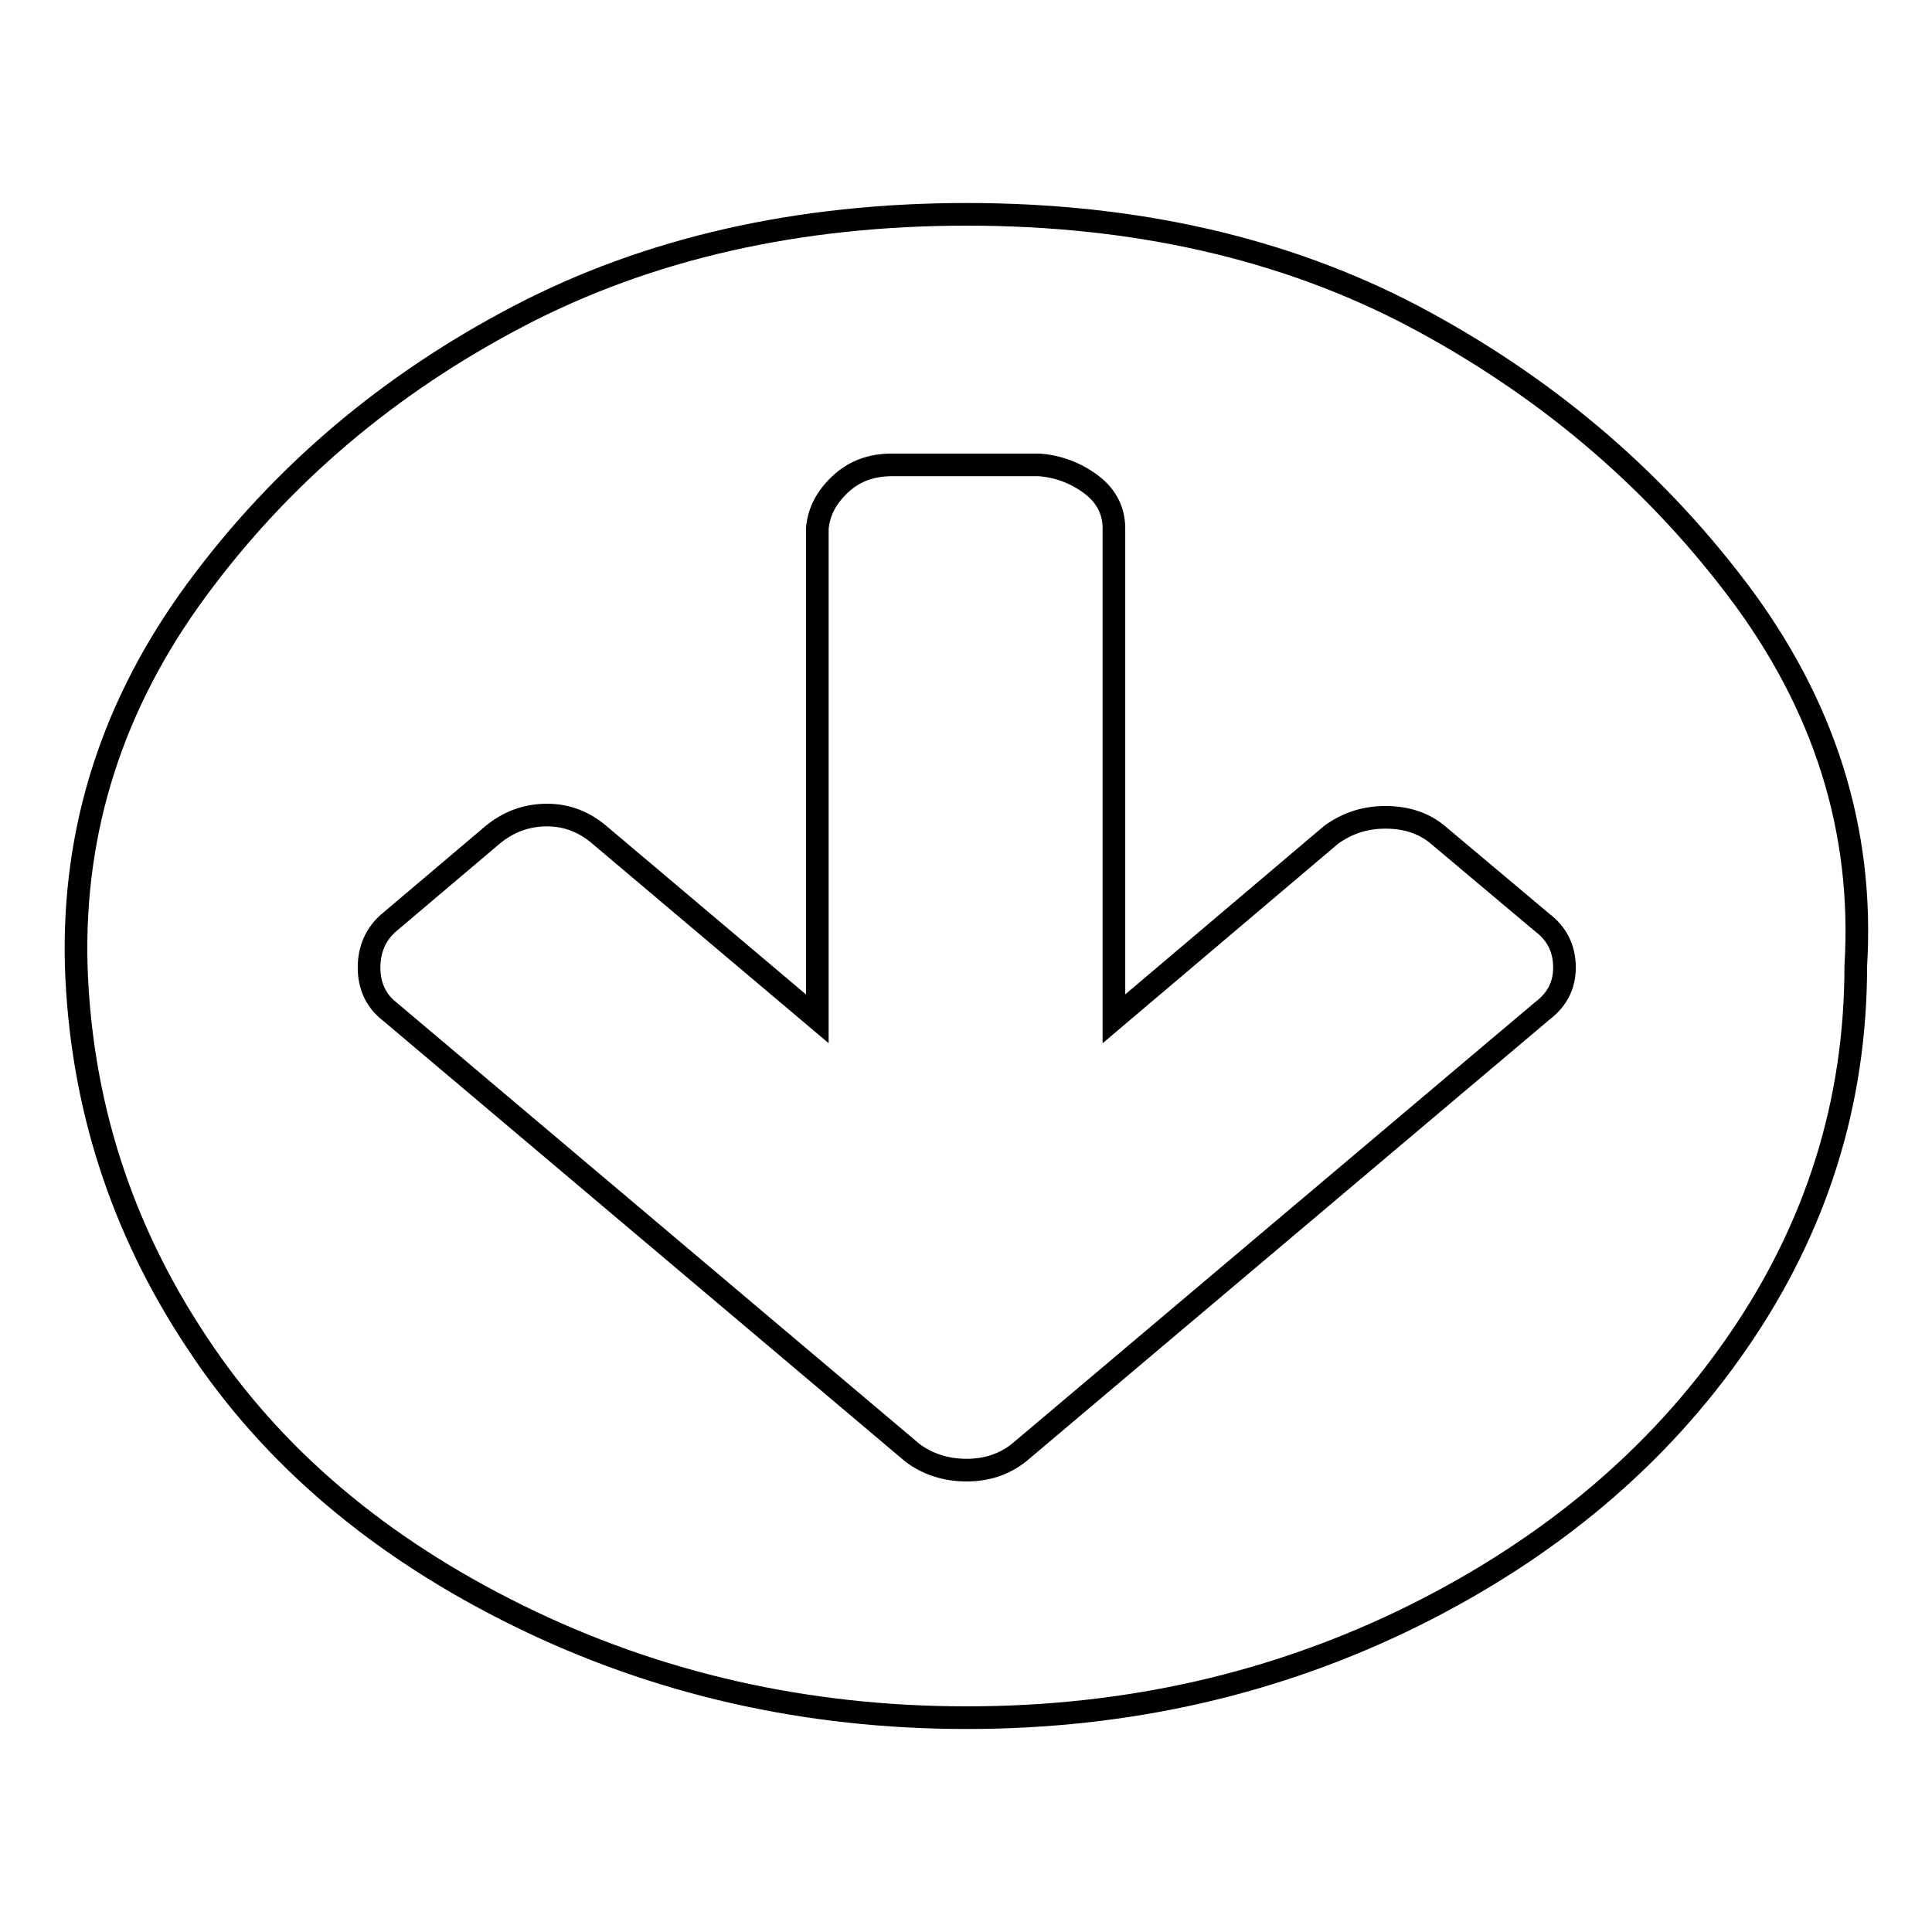 <?xml version="1.0" encoding="utf-8"?>
<!-- Svg Vector Icons : http://www.onlinewebfonts.com/icon -->
<!DOCTYPE svg PUBLIC "-//W3C//DTD SVG 1.1//EN" "http://www.w3.org/Graphics/SVG/1.1/DTD/svg11.dtd">
<svg version="1.1" xmlns="http://www.w3.org/2000/svg" xmlns:xlink="http://www.w3.org/1999/xlink" x="0px" y="0px" viewBox="0 0 256 256" enable-background="new 0 0 256 256" xml:space="preserve">
<g><g><path stroke-width="3" fill-opacity="0" stroke="#000000"  d="M207.3,128.2c0-2.5-1-4.5-3-6l-13.8-11.6c-1.8-1.5-4.1-2.3-6.9-2.3c-2.8,0-5.1,0.8-7.2,2.3L147.6,135V70c0-2.3-1-4.3-3-5.8c-2-1.5-4.3-2.4-6.9-2.6h-19.5c-2.7,0-5,0.8-6.9,2.6c-1.8,1.7-2.8,3.6-3,5.8v65l-28.9-24.4c-2-1.7-4.3-2.6-6.9-2.6s-5,0.8-7.2,2.6l-13.7,11.6c-1.8,1.5-2.7,3.6-2.7,6s0.9,4.4,2.7,5.8l69.3,58.5c2,1.5,4.4,2.3,7.2,2.3c2.7,0,5-0.8,6.9-2.3l69.3-58.5C206.3,132.5,207.3,130.6,207.3,128.2L207.3,128.2z M245.9,128c0,18.1-5.2,34.7-15.7,49.9c-10.5,15.2-24.8,27.2-42.9,36.2c-18.2,9-37.9,13.5-59.2,13.5c-21.3,0-41.1-4.5-59.4-13.5c-18.3-9-32.6-21-42.6-36.2c-10.1-15.2-15.4-31.8-16-49.9c-0.5-18.1,4.8-34.7,16-49.9c11.2-15.2,25.4-27.2,42.6-36.2c17.2-9,37.1-13.5,59.4-13.5s42.1,4.5,59.2,13.5c17,9,31.4,21,42.9,36.2C241.7,93.3,247,109.9,245.9,128z"/></g></g>
</svg>